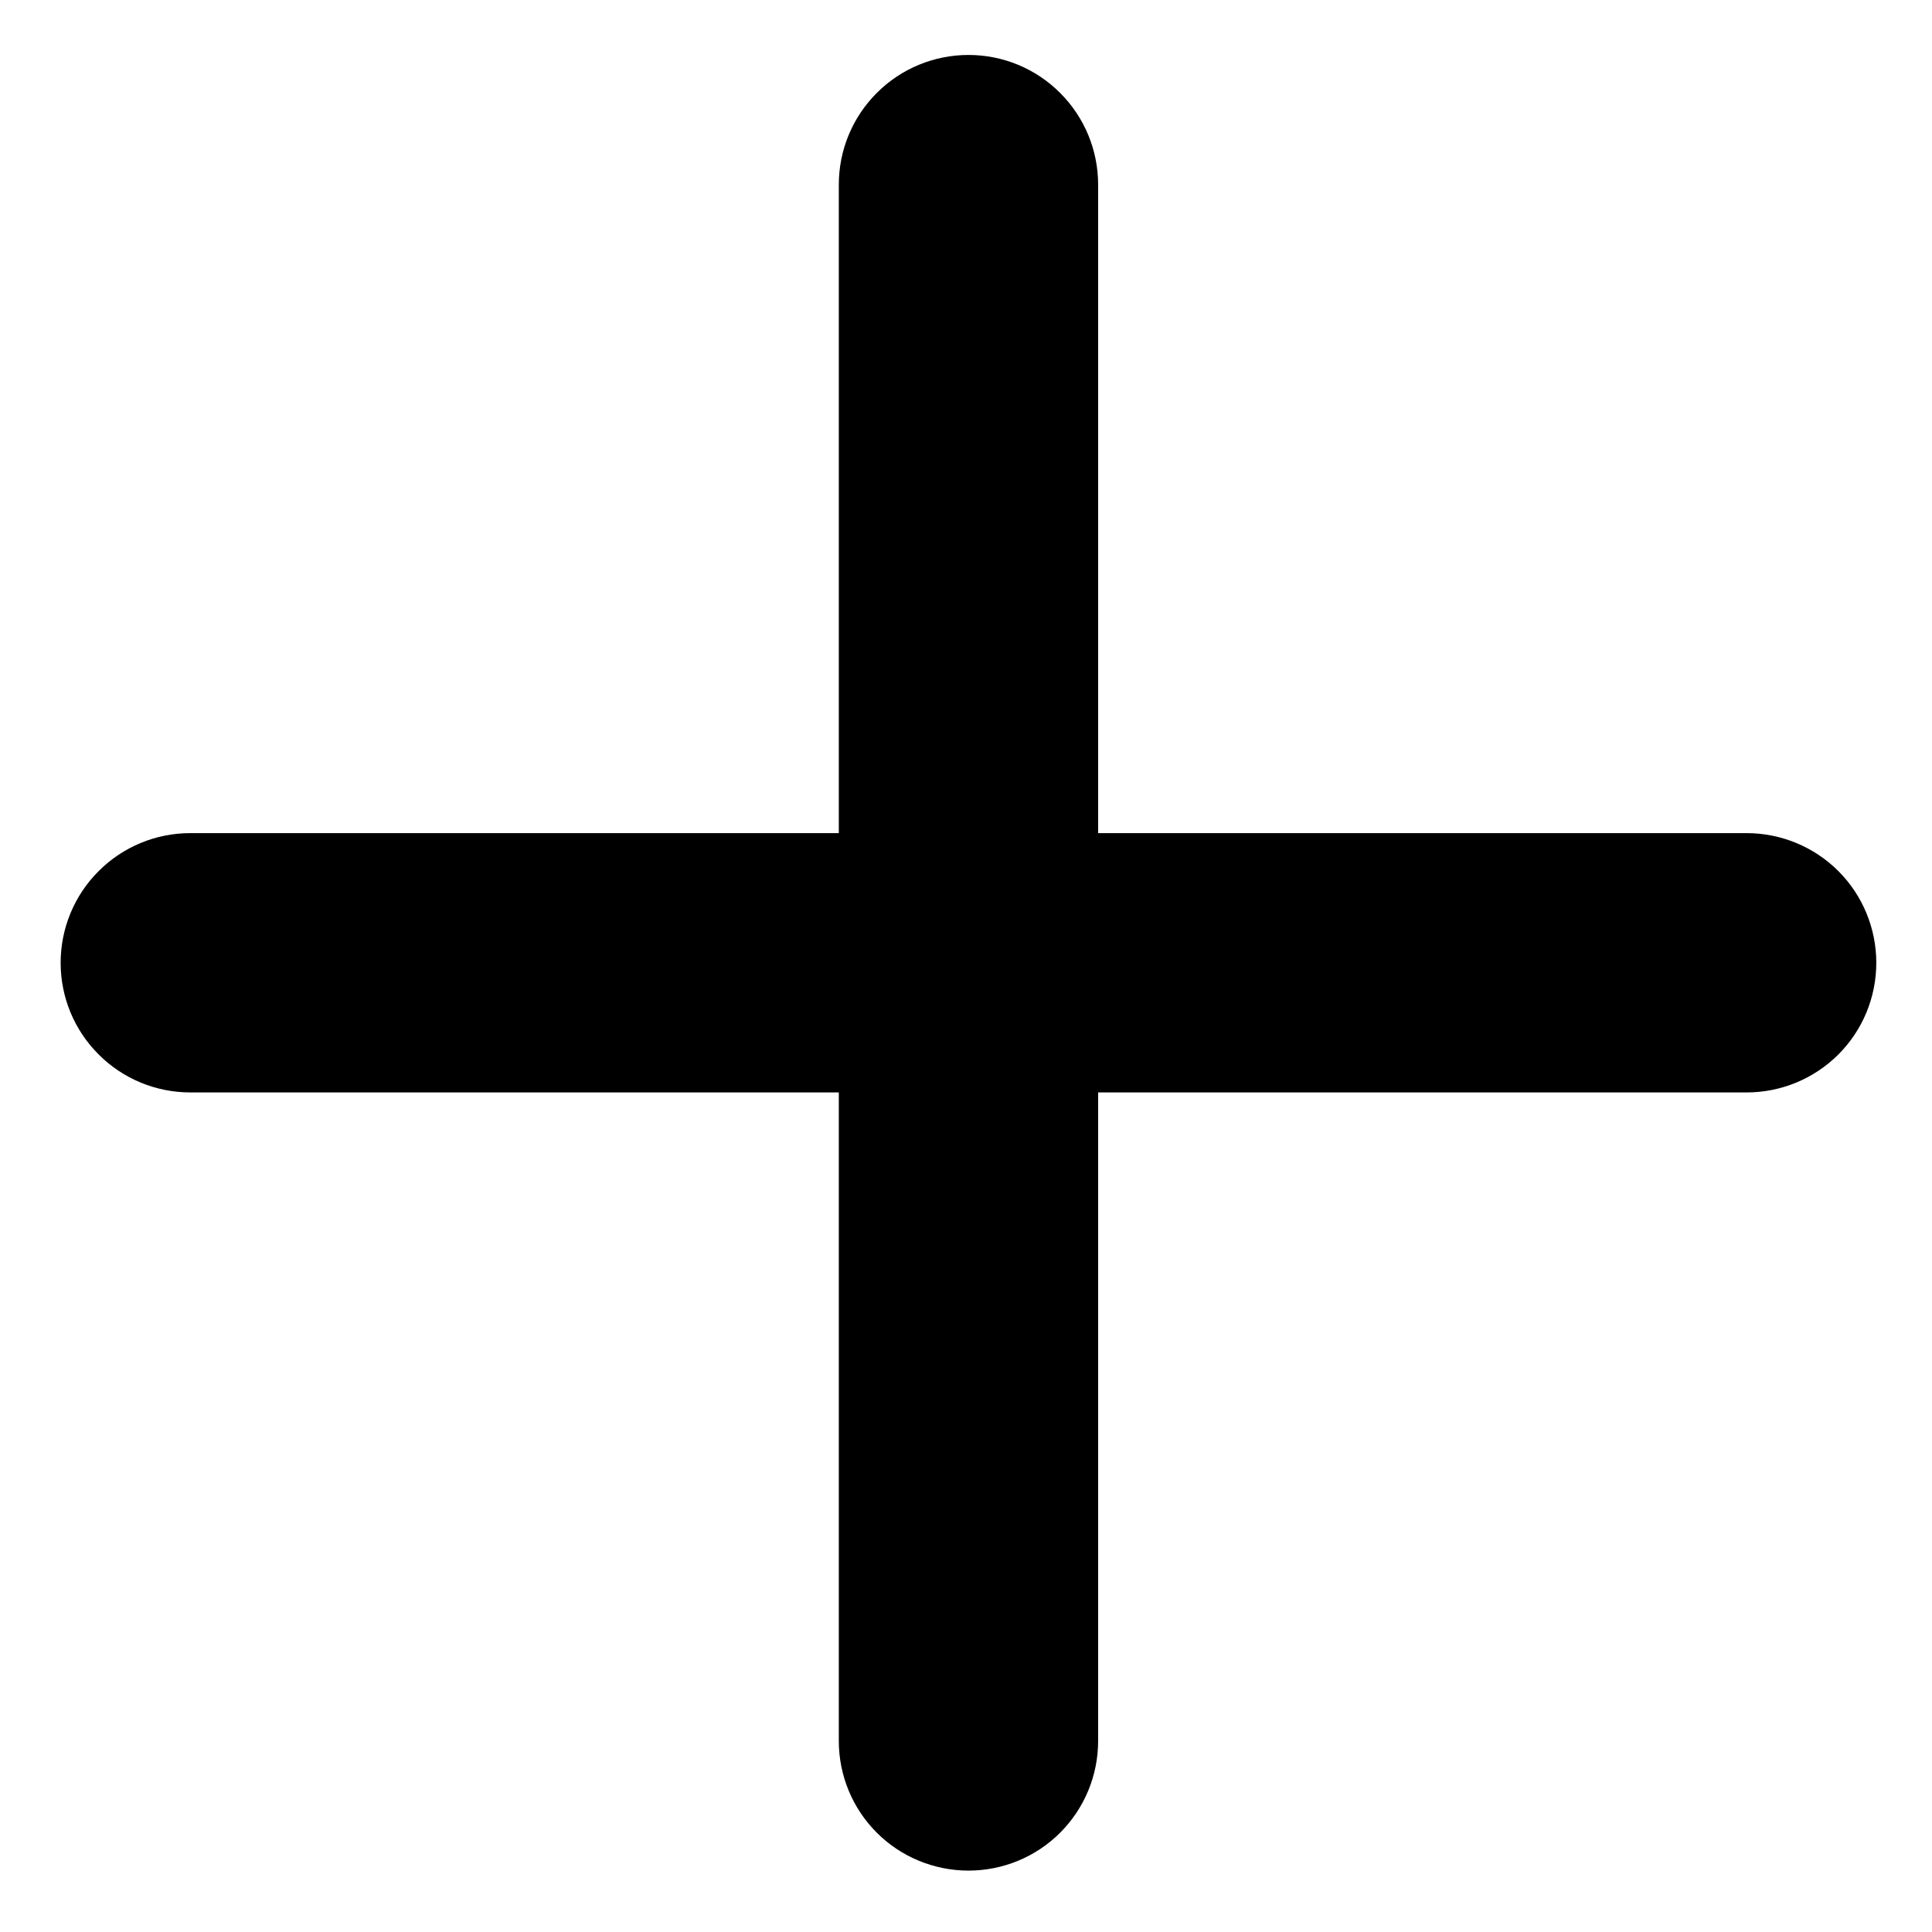 <svg width="18" height="18" viewBox="0 0 18 18" fill="none" xmlns="http://www.w3.org/2000/svg">
<path d="M16.273 10.178H10.231V16.22C10.231 16.541 10.104 16.848 9.877 17.075C9.651 17.301 9.344 17.428 9.023 17.428C8.703 17.428 8.395 17.301 8.169 17.075C7.942 16.848 7.815 16.541 7.815 16.22V10.178H1.773C1.453 10.178 1.145 10.051 0.919 9.824C0.692 9.598 0.565 9.291 0.565 8.97C0.565 8.65 0.692 8.342 0.919 8.116C1.145 7.889 1.453 7.762 1.773 7.762H7.815V1.72C7.815 1.4 7.942 1.092 8.169 0.866C8.395 0.639 8.703 0.512 9.023 0.512C9.344 0.512 9.651 0.639 9.877 0.866C10.104 1.092 10.231 1.4 10.231 1.72V7.762H16.273C16.593 7.762 16.901 7.889 17.128 8.116C17.354 8.342 17.481 8.65 17.481 8.97C17.481 9.291 17.354 9.598 17.128 9.824C16.901 10.051 16.593 10.178 16.273 10.178Z" fill="black"/>
</svg>
